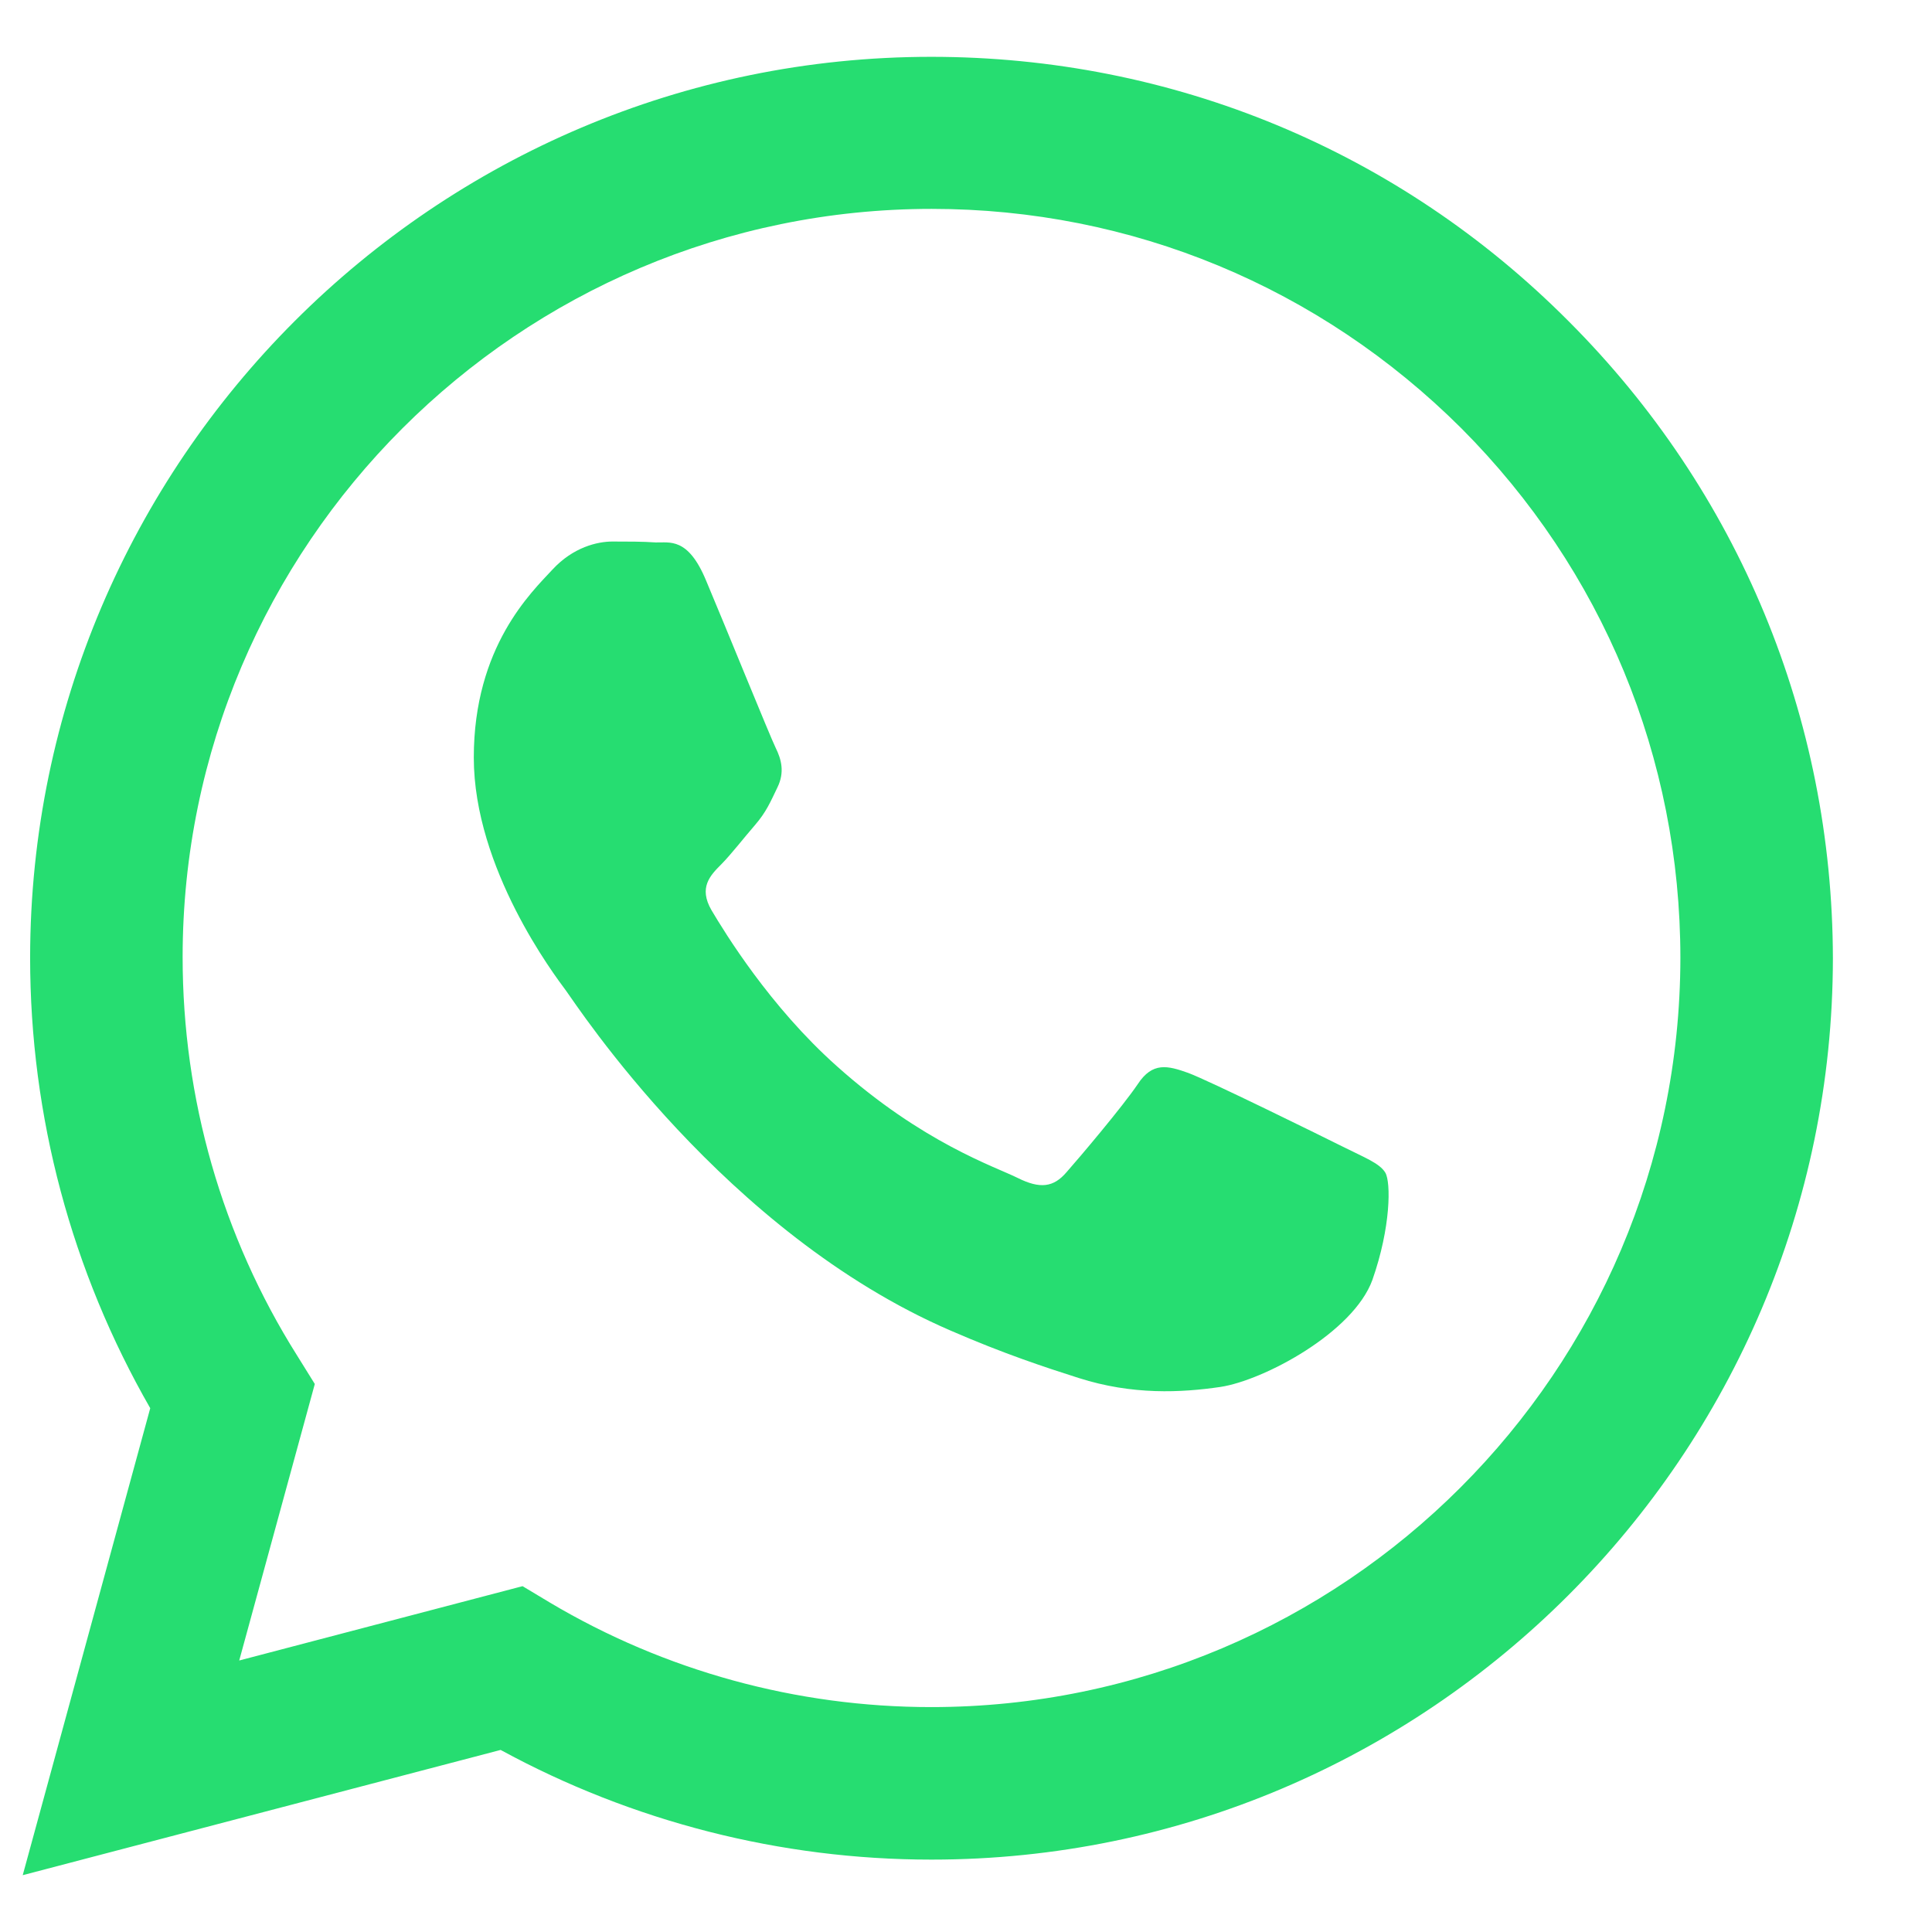 <svg width="17" height="17" viewBox="0 0 17 17" fill="none" xmlns="http://www.w3.org/2000/svg">
<path d="M13.802 2.826C12.308 1.325 10.316 0.5 8.194 0.5C3.827 0.5 0.269 4.058 0.265 8.426C0.265 9.825 0.63 11.186 1.322 12.391L0.2 16.5L4.405 15.398C5.564 16.029 6.868 16.363 8.194 16.363H8.198C12.566 16.363 16.124 12.805 16.128 8.433C16.124 6.316 15.299 4.324 13.802 2.826ZM8.194 15.021C7.008 15.021 5.849 14.702 4.838 14.101L4.598 13.957L2.105 14.611L2.77 12.178L2.614 11.927C1.953 10.878 1.607 9.665 1.607 8.422C1.607 4.796 4.564 1.838 8.198 1.838C9.958 1.838 11.612 2.526 12.859 3.769C14.102 5.016 14.786 6.67 14.786 8.43C14.782 12.068 11.825 15.021 8.194 15.021ZM11.81 10.087C11.612 9.988 10.639 9.509 10.456 9.441C10.274 9.376 10.141 9.342 10.011 9.54C9.878 9.737 9.498 10.186 9.384 10.315C9.27 10.448 9.152 10.463 8.955 10.365C8.757 10.266 8.118 10.057 7.362 9.38C6.773 8.855 6.377 8.205 6.26 8.008C6.146 7.81 6.248 7.704 6.347 7.605C6.434 7.517 6.545 7.373 6.644 7.259C6.742 7.145 6.777 7.061 6.841 6.928C6.906 6.795 6.875 6.681 6.826 6.582C6.777 6.483 6.381 5.506 6.214 5.111C6.054 4.723 5.891 4.777 5.769 4.773C5.655 4.765 5.522 4.765 5.389 4.765C5.256 4.765 5.043 4.815 4.861 5.012C4.678 5.21 4.169 5.689 4.169 6.666C4.169 7.643 4.88 8.582 4.979 8.715C5.077 8.848 6.374 10.847 8.362 11.707C8.833 11.912 9.202 12.033 9.491 12.125C9.966 12.277 10.396 12.254 10.738 12.204C11.118 12.147 11.908 11.726 12.076 11.262C12.239 10.798 12.239 10.403 12.19 10.319C12.14 10.235 12.007 10.186 11.81 10.087Z" fill="#26DD71"/>
</svg>
